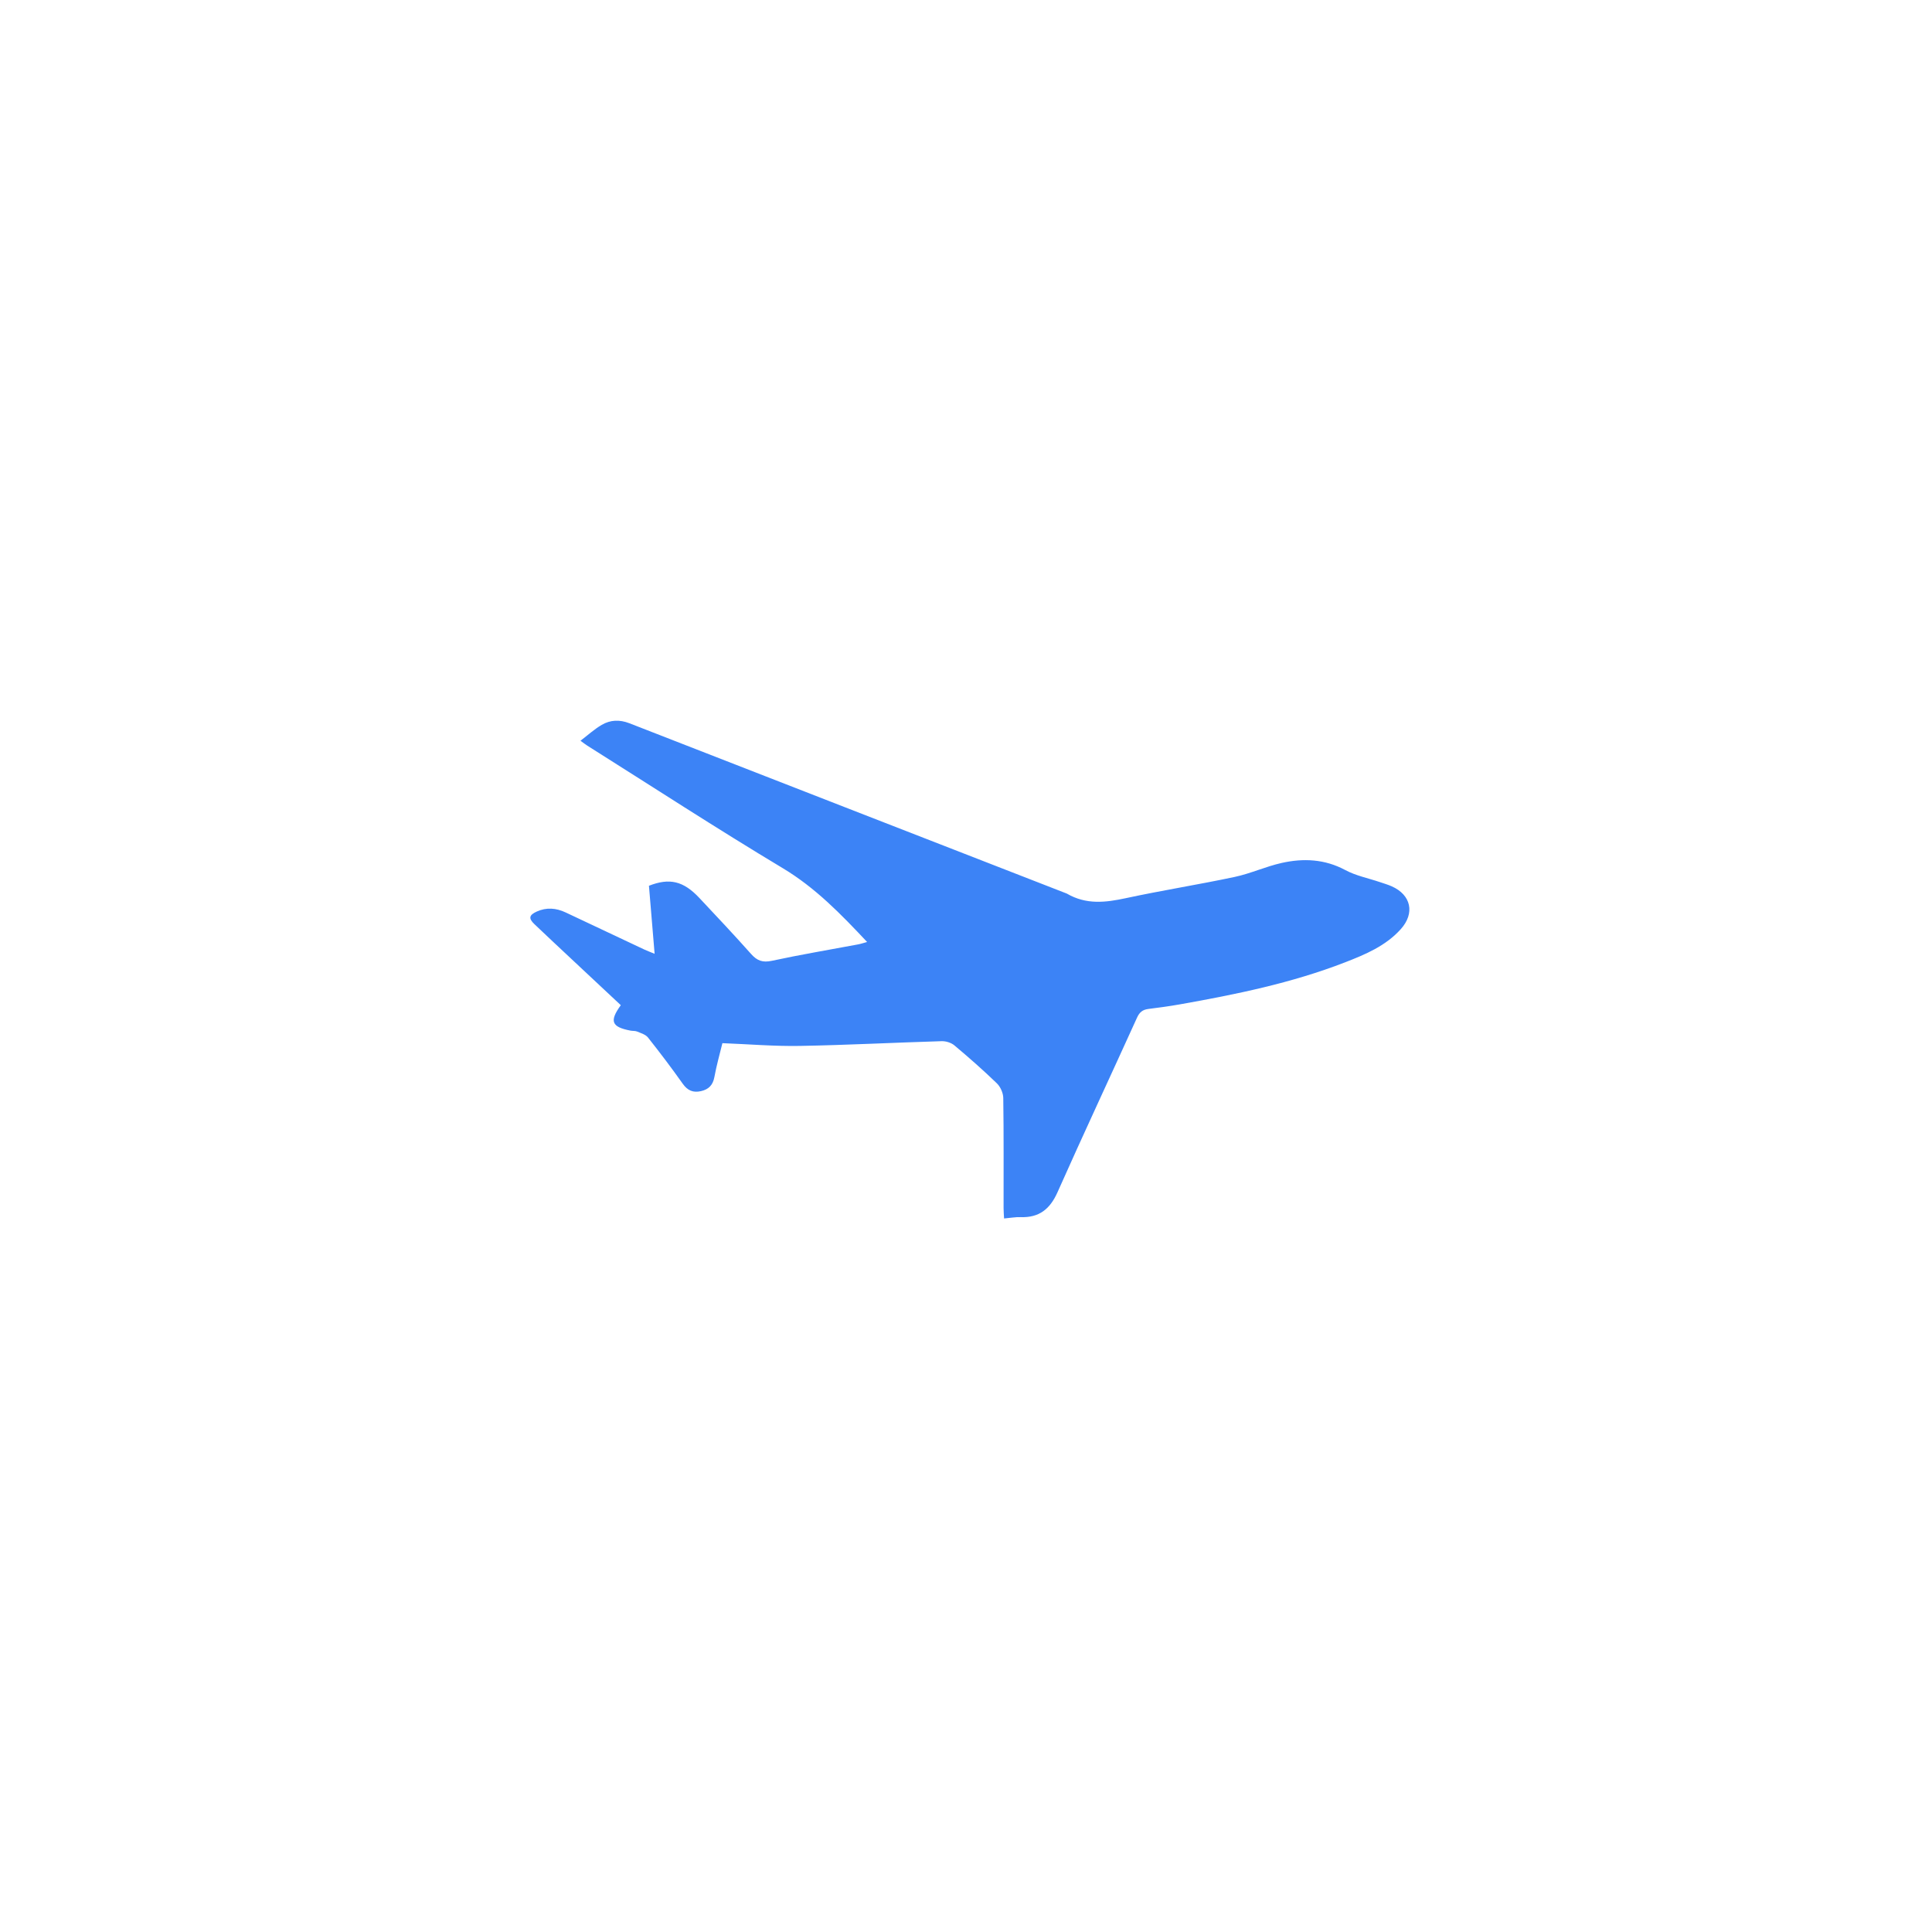 <svg id="ePeSsf4qc0h1" xmlns="http://www.w3.org/2000/svg" xmlns:xlink="http://www.w3.org/1999/xlink" viewBox="0 0 500 500" shape-rendering="geometricPrecision" text-rendering="geometricPrecision">
<style><![CDATA[
#ePeSsf4qc0h2_ts {animation: ePeSsf4qc0h2_ts__ts 3000ms linear infinite normal forwards}@keyframes ePeSsf4qc0h2_ts__ts { 0% {transform: translate(251px,250.928px) scale(0.5,0.5)} 50% {transform: translate(251px,250.928px) scale(1,1)} 100% {transform: translate(251px,250.928px) scale(0.5,0.5)}}
]]></style>
<g id="ePeSsf4qc0h2_ts" transform="translate(251,250.928) scale(0.5,0.5)"><path d="M302.458,211.581c10.077,5.877,20.119,4.629,30.593,2.373c18.69-4.025,37.603-7.008,56.304-10.985c8.243-1.753,16.077-5.398,24.309-7.237c11.253-2.515,22.292-2.035,32.958,3.688c5.484,2.943,11.878,4.188,17.856,6.214c2.046.693,4.134,1.299,6.105,2.168c10.093,4.449,12.186,13.919,4.747,22.196-7.819,8.701-18.341,13.102-28.908,17.201-27.594,10.704-56.438,16.591-85.457,21.731-5.404.957-10.85,1.699-16.296,2.378-2.913.363-4.571,1.66-5.839,4.456-13.677,30.159-27.723,60.152-41.179,90.408-3.888,8.741-9.519,13.23-19.085,12.885-2.633-.095-5.288.408-8.578.693-.091-1.869-.249-3.614-.251-5.359-.018-18.998.116-37.998-.16-56.992-.038-2.587-1.457-5.797-3.32-7.6-7.057-6.83-14.453-13.326-21.979-19.642-1.668-1.4-4.403-2.239-6.612-2.173-24.454.73-48.896,2.018-73.354,2.454-13.123.234-26.269-.888-40.11-1.426-1.379,5.705-3.062,11.557-4.146,17.519-.771,4.241-3.025,6.448-7.016,7.328-4.017.886-6.874-.33-9.348-3.823-5.773-8.154-11.811-16.129-18.016-23.96-1.223-1.543-3.625-2.237-5.59-3.072-1.029-.438-2.302-.266-3.443-.485-9.833-1.887-11.04-4.843-5.027-13.167-8.573-8.023-17.192-16.079-25.8-24.146-6.319-5.921-12.656-11.823-18.922-17.8-3.121-2.977-2.784-4.707,1.23-6.521c5.035-2.276,10.052-1.838,14.958.469c13.55,6.374,27.084,12.78,40.633,19.154c1.456.685,2.974,1.239,5.4,2.241-1.028-12.332-1.985-23.817-2.934-35.211c10.692-4.184,17.847-2.472,26.1,6.316c9.006,9.59,18.035,19.166,26.774,28.997c3.112,3.501,5.982,4.557,10.764,3.524c14.787-3.193,29.724-5.688,44.597-8.483c1.409-.265,2.779-.737,4.684-1.253-13.523-14.4-26.723-28.044-43.631-38.188-34.119-20.47-67.486-42.195-101.156-63.414-1.107-.697-2.132-1.524-3.569-2.559c3.829-2.909,7.169-5.976,10.993-8.214c4.463-2.612,9.262-2.815,14.354-.828c75.314,29.391,150.671,58.672,226.369,88.143Z" transform="translate(-252.29,-250.928)" fill="#3c83f6"/></g></svg>
